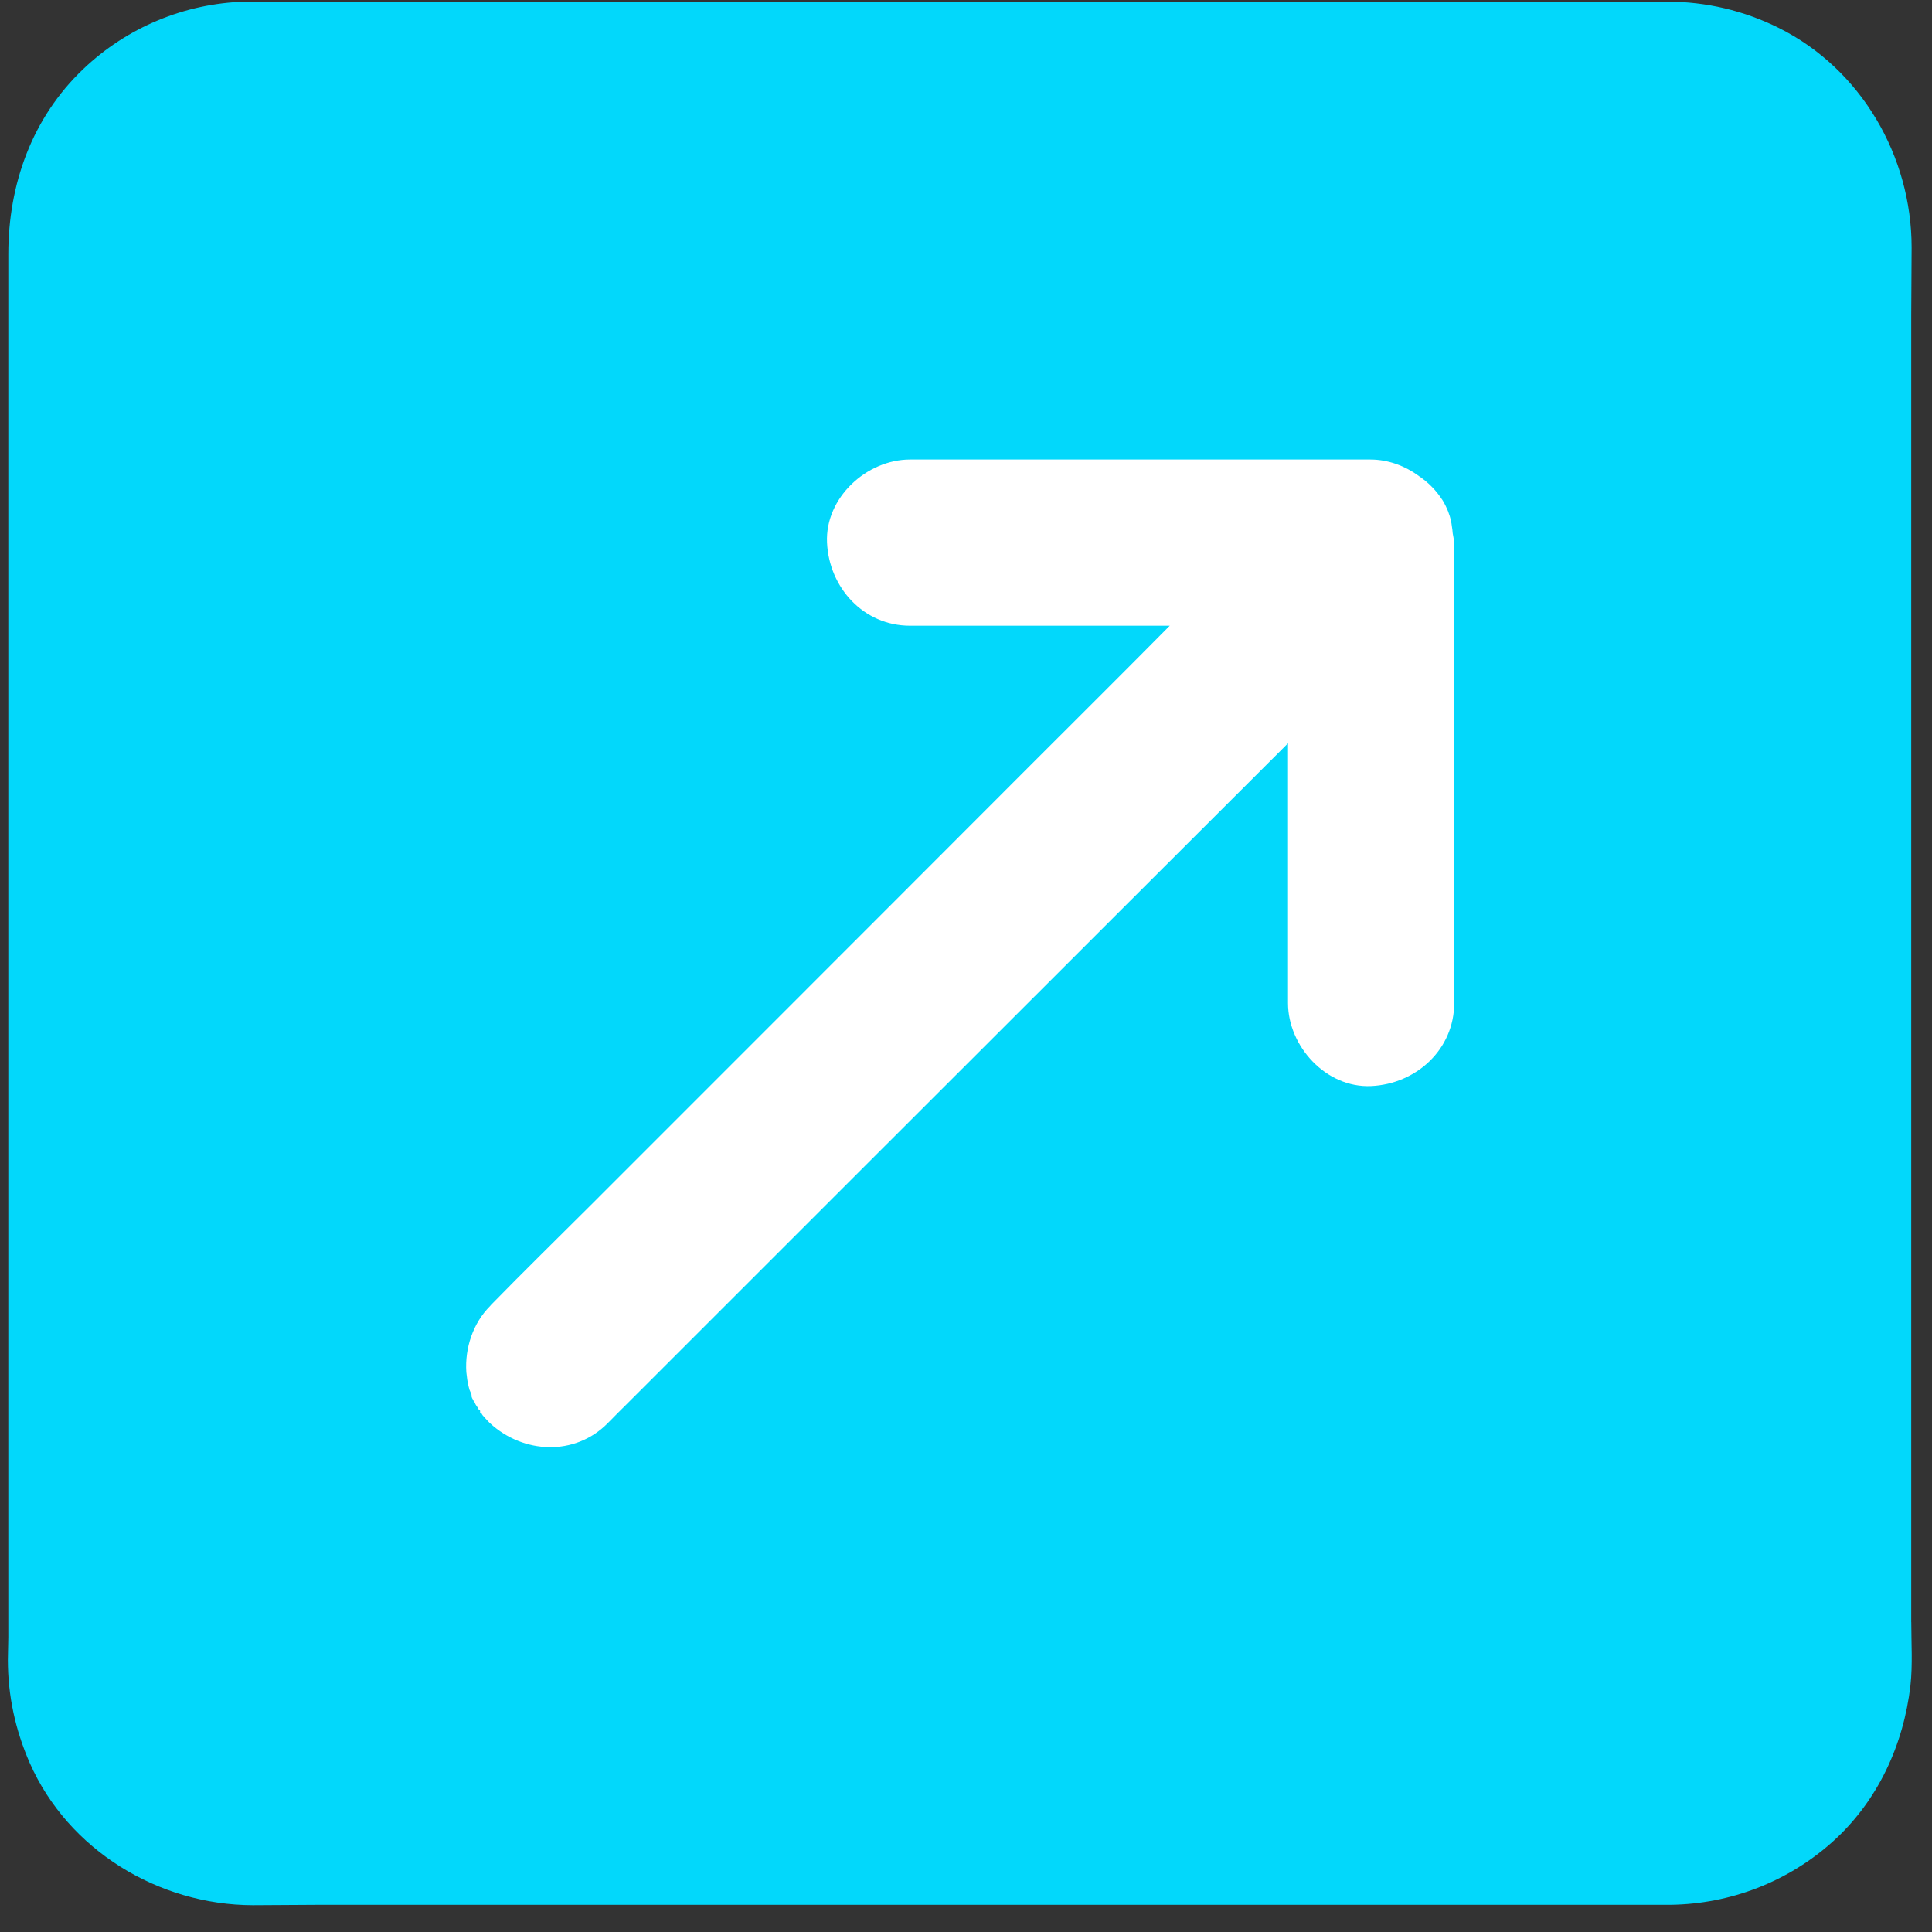 <svg xmlns="http://www.w3.org/2000/svg" width="40" height="40" viewBox="0 0 40 40">
    <rect x="0" y="0" width="40" height="40" fill="#333333" stroke="none"/>
    <g fill="none" fill-rule="evenodd">
        <g fill-rule="nonzero">
            <g>
                <path fill="#02D8FB" d="M39.57 33.583V6.529c0-.469.008-.938.008-1.406 0-1.884-1.04-3.69-2.744-4.542-.726-.362-1.51-.547-2.322-.547-.142 0-.284.009-.43.009H5.428c-.12 0-.237-.009-.357-.009C3.819.07 2.628.568 1.725 1.428.662 2.438.172 3.819.172 5.26v28.637c0 .155-.009.314-.009.469 0 .744.155 1.453.452 2.133.796 1.806 2.667 2.942 4.62 2.946.447 0 .894-.008 1.341-.008H34.59c1.243-.018 2.43-.478 3.355-1.308.933-.839 1.467-2.004 1.609-3.234.047-.43.017-.878.017-1.312z" transform="translate(-1100, -5879) translate(1100, 5879)"/>
                <path fill="#FFF" d="M30.108 20.766c0 .963-.788 1.677-1.72 1.72-.93.043-1.721-.821-1.721-1.72v-5.377l-3.407 3.402c-1.638 1.64-3.282 3.278-4.92 4.917l-4.065 4.064-.955.955-.318.318c-.142.142-.284.28-.421.422-.68.688-1.747.632-2.435 0-.008-.009-.021-.018-.03-.03-.026-.026-.051-.052-.073-.078-.013-.013-.021-.026-.034-.039l-.005-.004c-.008-.008-.017-.021-.021-.03l-.005-.004c0-.009-.012-.022-.021-.03h-.004-.005-.004s-.004-.005-.004-.009v-.004-.009-.008-.005c-.005-.004-.005-.008 0-.013V29.2v-.004c-.009-.005-.017-.005-.022-.009-.004 0-.004-.004-.008-.009 0 0-.005 0-.005-.004-.004-.004-.008-.008-.008-.013 0-.004.004-.008 0-.008l-.03-.043-.022-.035c-.004-.013-.013-.026-.017-.038 0-.005-.004-.009-.009-.013-.004-.005-.004-.009-.008-.013h-.005v-.005c0-.008-.008-.012-.012-.021 0 0 0-.004-.005-.004v-.005c0-.004-.004-.008-.004-.013-.004-.004-.004-.008-.009-.012l-.008-.022c-.005-.009-.005-.017-.005-.026v-.013c0-.021-.008-.038-.017-.056-.004-.008-.008-.021-.013-.03l-.013-.03c-.025-.09-.047-.19-.055-.284-.005-.025-.005-.056-.01-.081-.033-.5.139-1.015.491-1.368l.026-.03c.68-.697 1.376-1.377 2.065-2.065l4.249-4.25c1.639-1.638 3.277-3.28 4.916-4.92.938-.937 1.88-1.875 2.817-2.821h-5.376c-.963 0-1.677-.787-1.72-1.72-.043-.93.821-1.721 1.72-1.721h9.527c.374 0 .722.133 1.01.344l.014.013s.004.004.008.004.004.005.009.005l.017.012c.056.04.112.086.163.134.082.077.155.159.22.25l.026.038.03.043c.025.039.047.082.068.125.065.133.108.27.125.417.009.047.013.095.017.142.013.064.026.133.026.198v9.527h.005z" transform="translate(-1100, -5879) translate(1100, 5879)"/>
            </g>
        </g>
    </g>
</svg>
